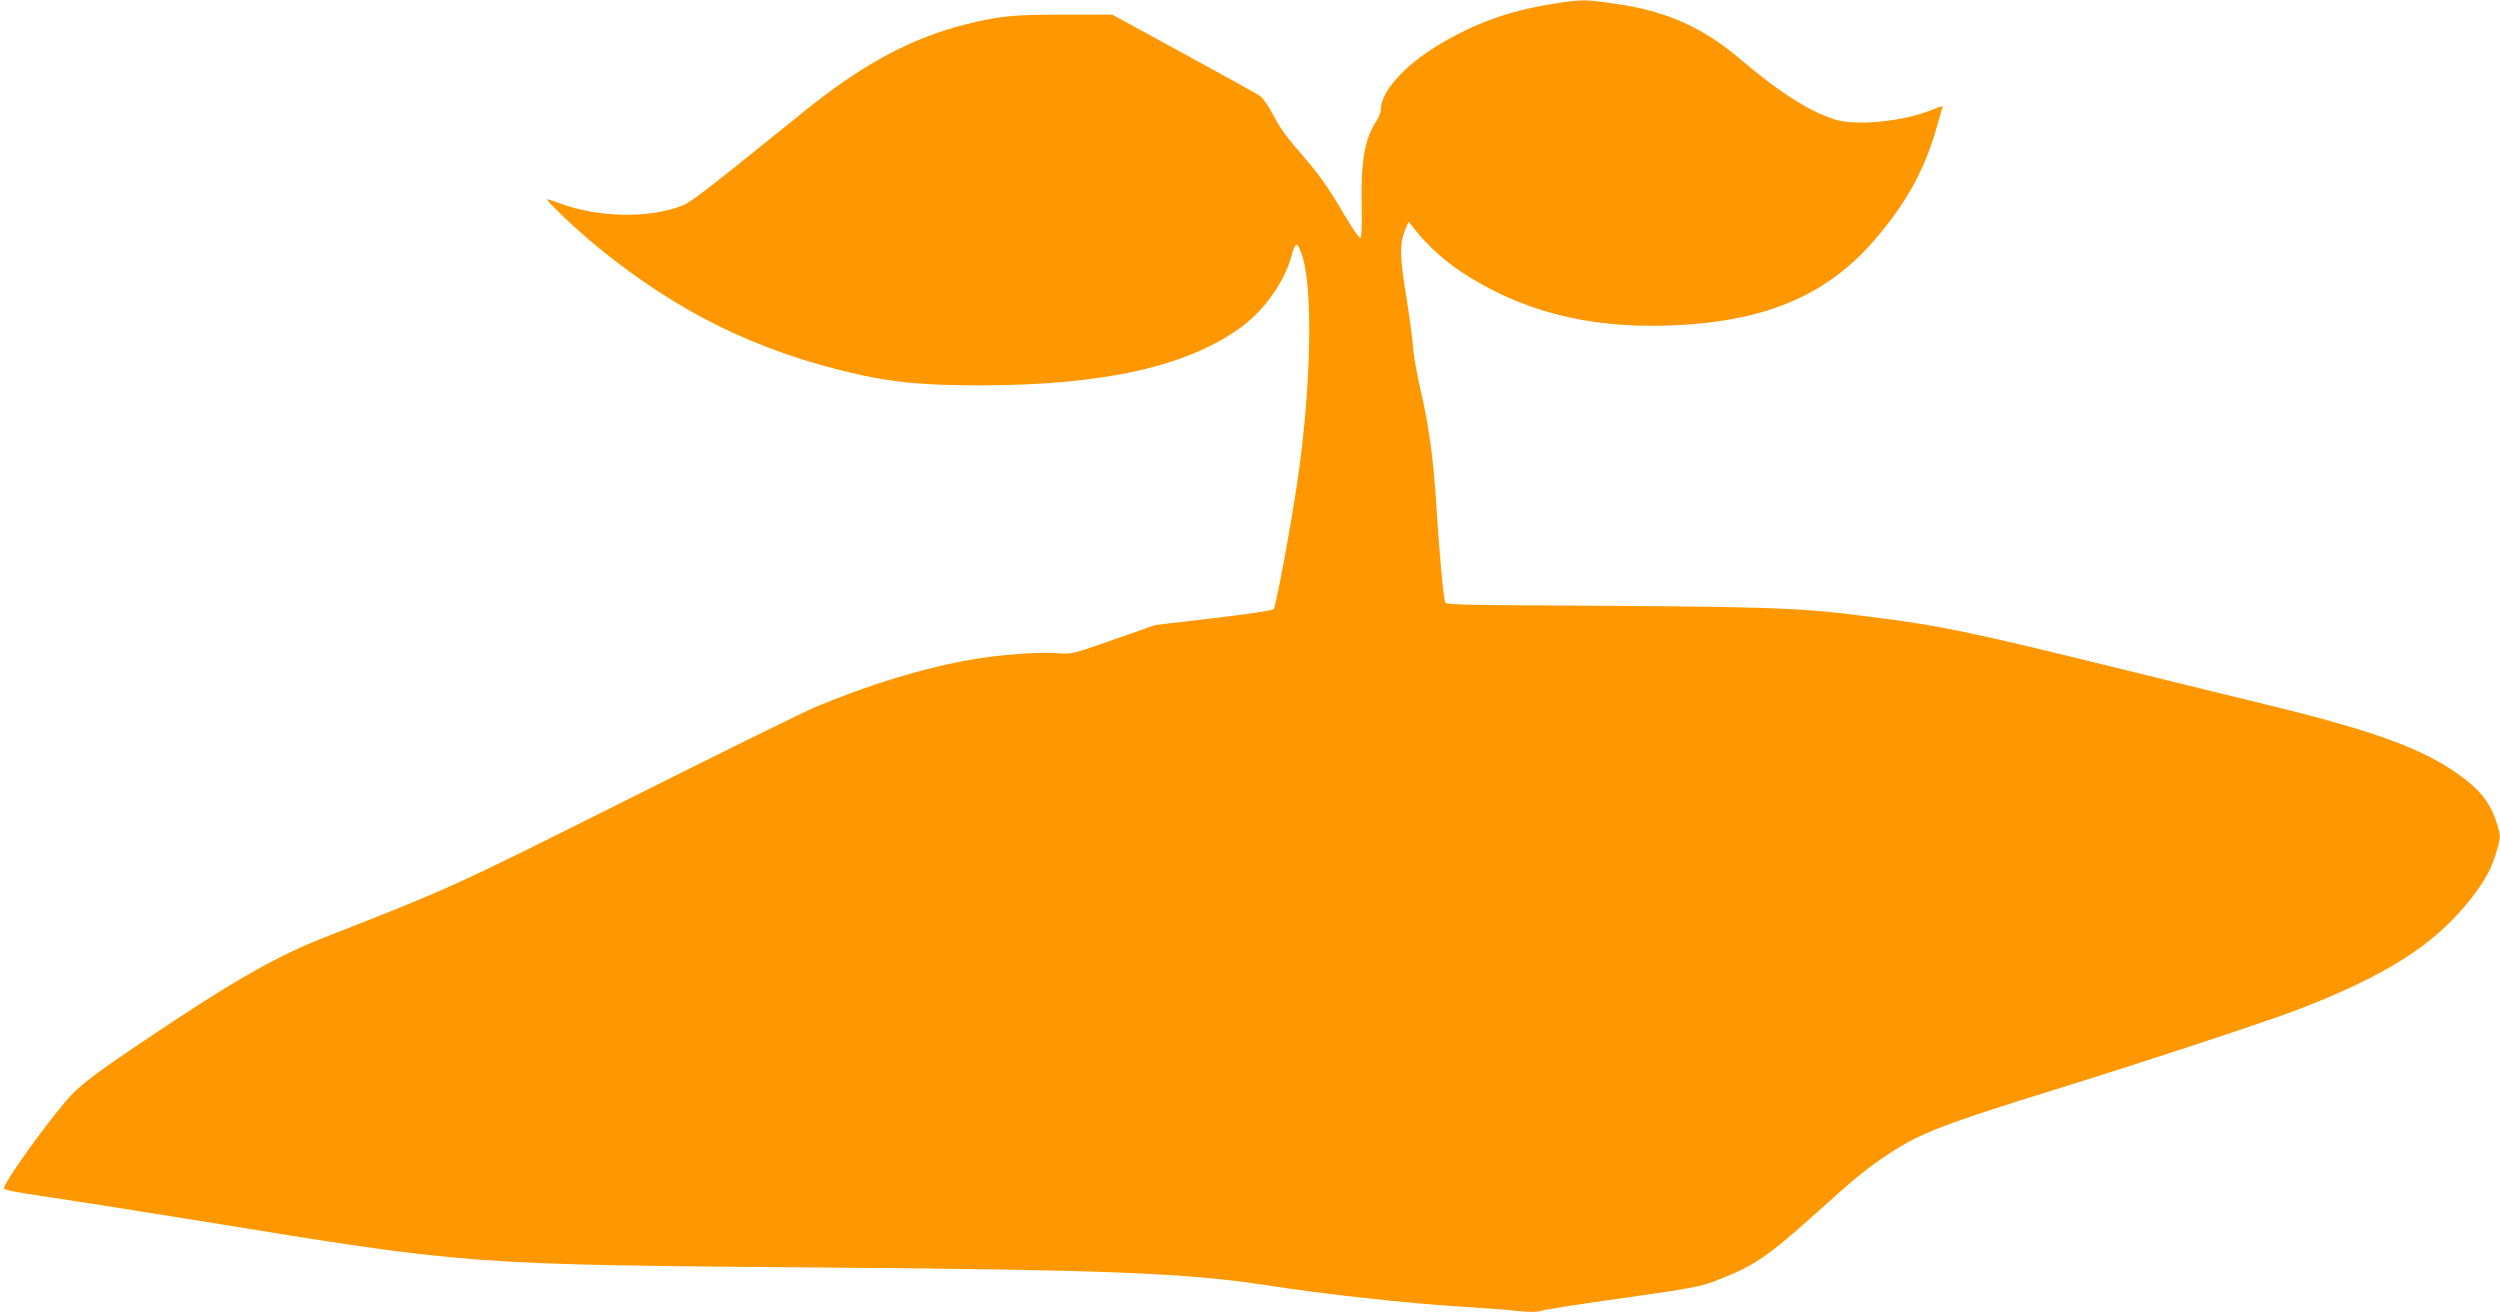 <?xml version="1.0" standalone="no"?>
<!DOCTYPE svg PUBLIC "-//W3C//DTD SVG 20010904//EN"
 "http://www.w3.org/TR/2001/REC-SVG-20010904/DTD/svg10.dtd">
<svg version="1.0" xmlns="http://www.w3.org/2000/svg"
 width="1280pt" height="672pt" viewBox="0 0 1280 672"
 preserveAspectRatio="xMidYMid meet">
<g transform="translate(0,672) scale(0.1,-0.1)"
fill="#ff9800" stroke="none">
<path d="M7949 6700 c-225 -36 -399 -99 -587 -212 -172 -104 -292 -238 -292
-328 0 -14 -10 -41 -23 -60 -60 -89 -81 -212 -75 -440 2 -97 -1 -156 -7 -159
-5 -2 -41 50 -80 116 -75 129 -124 199 -191 278 -113 131 -138 165 -176 238
-22 42 -52 86 -67 96 -14 10 -190 107 -391 217 l-365 199 -250 0 c-262 0 -323
-6 -501 -50 -280 -70 -531 -205 -839 -455 -474 -383 -568 -456 -612 -473 -173
-67 -432 -61 -630 13 -30 11 -57 20 -61 20 -15 0 152 -159 263 -249 410 -333
814 -531 1320 -646 194 -44 346 -58 635 -58 633 0 1070 99 1343 304 116 87
218 235 251 364 6 27 17 50 23 52 7 3 20 -23 32 -62 54 -174 43 -672 -24
-1135 -37 -250 -110 -646 -124 -669 -4 -6 -135 -26 -307 -46 l-299 -35 -214
-75 c-212 -75 -215 -75 -290 -69 -88 7 -294 -8 -431 -32 -249 -43 -529 -128
-810 -246 -58 -25 -493 -239 -966 -476 -895 -448 -891 -446 -1549 -704 -221
-87 -428 -202 -780 -435 -391 -260 -467 -316 -543 -407 -118 -139 -312 -413
-312 -440 0 -8 59 -20 190 -39 104 -15 479 -74 832 -131 1368 -223 1350 -221
3193 -236 1420 -11 1840 -28 2240 -89 316 -49 722 -93 1005 -111 96 -6 221
-15 277 -21 74 -8 111 -8 135 0 18 6 207 36 419 65 344 49 396 58 475 89 195
75 264 122 525 357 195 176 251 221 367 297 154 101 272 147 852 327 492 153
1061 341 1230 405 451 173 698 329 883 559 80 100 118 172 143 265 17 63 17
67 -1 128 -31 101 -82 170 -182 243 -187 139 -442 233 -993 367 -41 10 -370
90 -730 179 -808 199 -944 227 -1320 274 -369 47 -476 50 -1792 57 -256 1
-360 5 -367 13 -10 12 -31 240 -51 557 -13 196 -39 376 -79 543 -16 67 -32
159 -36 206 -3 47 -20 168 -36 270 -33 197 -33 267 -3 337 l16 38 36 -45 c63
-79 148 -155 235 -213 301 -198 642 -287 1052 -274 497 16 820 151 1072 449
152 179 243 343 302 543 22 72 38 131 37 132 -1 1 -30 -9 -64 -23 -131 -53
-363 -78 -471 -50 -126 32 -293 137 -497 310 -192 165 -384 250 -639 286 -164
24 -175 24 -326 0z"/>
</g>
</svg>
